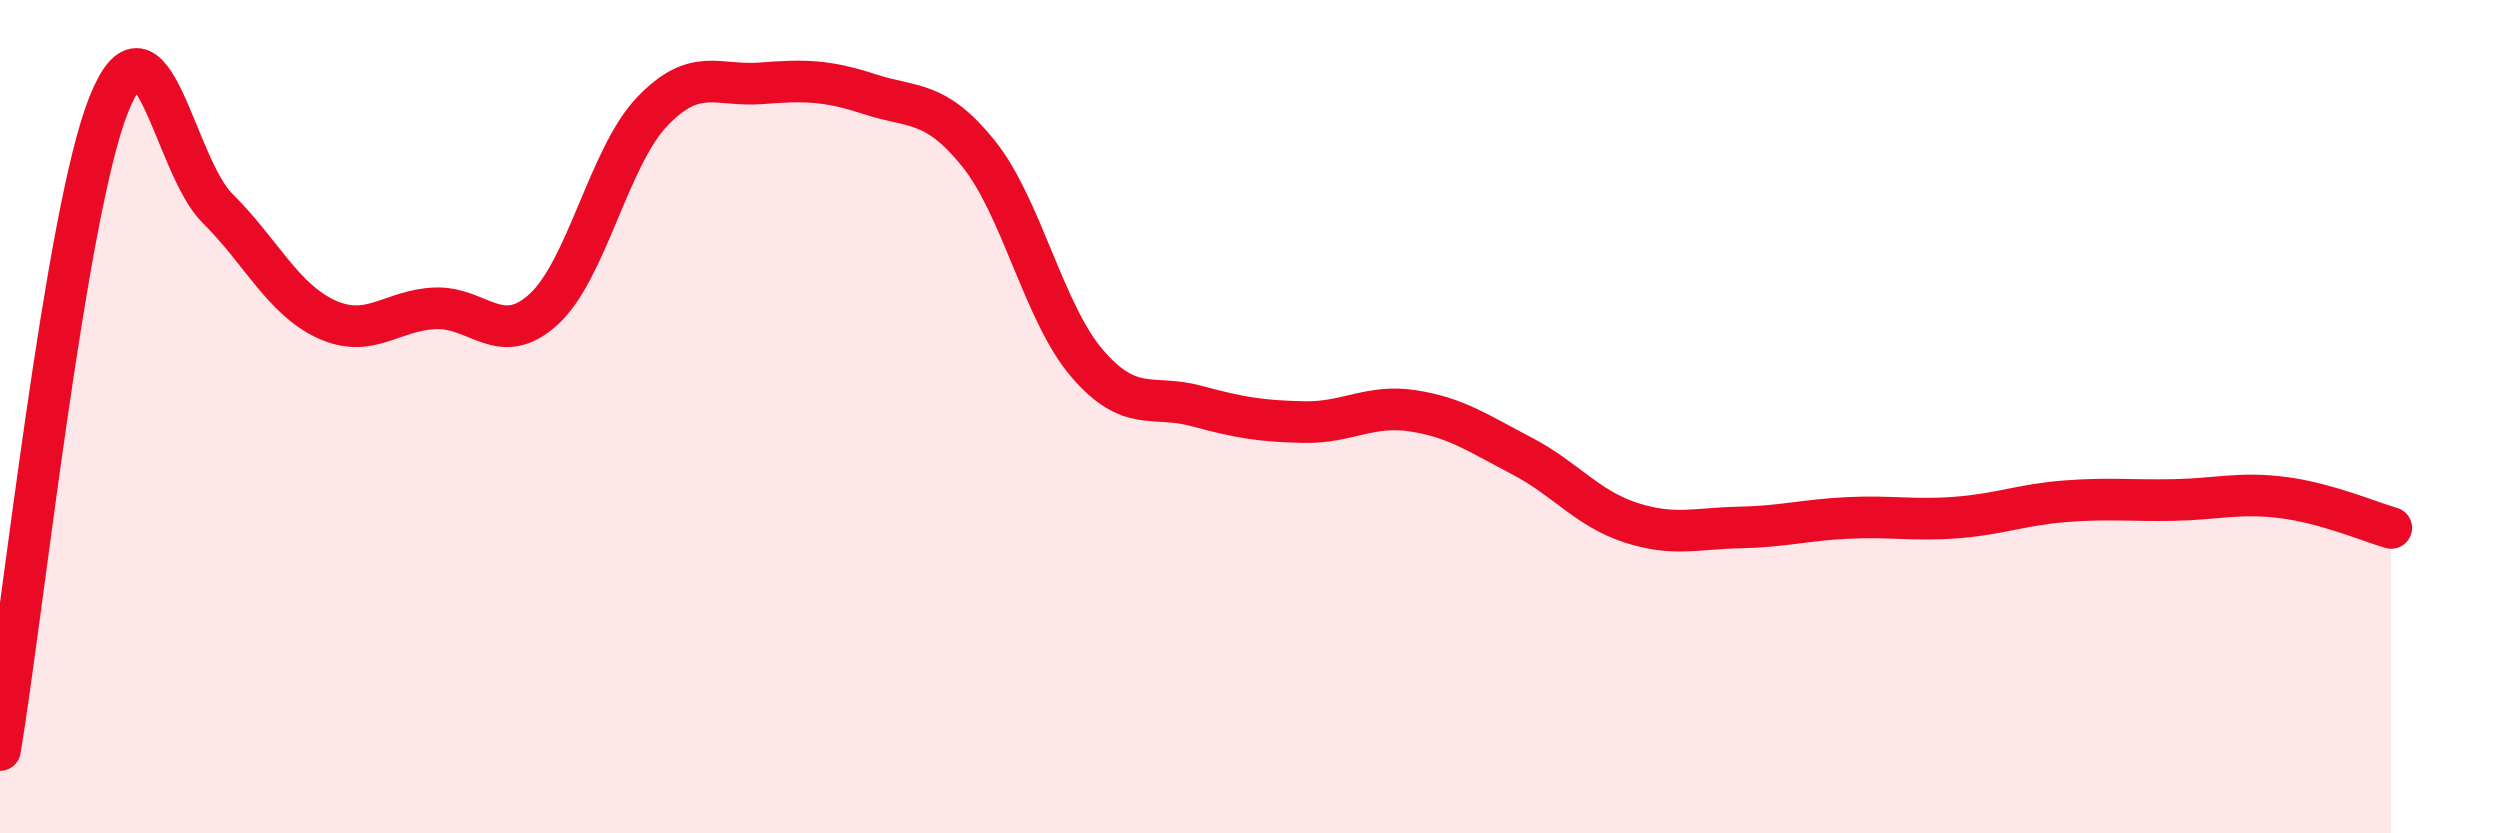 
    <svg width="60" height="20" viewBox="0 0 60 20" xmlns="http://www.w3.org/2000/svg">
      <path
        d="M 0,18 C 0.52,14.9 1.57,5.11 2.61,2.51 C 3.65,-0.09 4.18,3.97 5.22,5 C 6.26,6.03 6.79,7.18 7.83,7.66 C 8.87,8.14 9.39,7.45 10.43,7.4 C 11.47,7.35 12,8.37 13.04,7.43 C 14.08,6.49 14.61,3.77 15.65,2.68 C 16.69,1.59 17.22,2.08 18.26,2 C 19.3,1.92 19.83,1.92 20.87,2.26 C 21.91,2.6 22.44,2.39 23.48,3.68 C 24.52,4.97 25.05,7.51 26.09,8.72 C 27.13,9.93 27.66,9.46 28.7,9.74 C 29.74,10.02 30.26,10.11 31.3,10.13 C 32.34,10.15 32.87,9.7 33.91,9.86 C 34.95,10.02 35.48,10.4 36.52,10.94 C 37.56,11.48 38.09,12.2 39.13,12.54 C 40.17,12.88 40.7,12.68 41.74,12.66 C 42.78,12.64 43.31,12.48 44.35,12.43 C 45.39,12.38 45.92,12.5 46.96,12.42 C 48,12.34 48.53,12.11 49.57,12.03 C 50.61,11.95 51.13,12.02 52.17,12 C 53.21,11.98 53.74,11.81 54.78,11.94 C 55.82,12.07 56.87,12.52 57.39,12.67L57.39 20L0 20Z"
        fill="#EB0A25"
        opacity="0.1"
        stroke-linecap="round"
        stroke-linejoin="round"
      />
      <path
        d="M 0,18 C 0.52,14.9 1.57,5.11 2.61,2.51 C 3.65,-0.09 4.18,3.97 5.22,5 C 6.26,6.03 6.79,7.18 7.83,7.66 C 8.87,8.14 9.39,7.45 10.43,7.4 C 11.47,7.35 12,8.37 13.04,7.43 C 14.08,6.49 14.61,3.77 15.65,2.68 C 16.69,1.59 17.22,2.08 18.26,2 C 19.3,1.92 19.83,1.92 20.87,2.26 C 21.91,2.6 22.44,2.39 23.48,3.68 C 24.52,4.97 25.05,7.51 26.09,8.72 C 27.13,9.93 27.66,9.46 28.7,9.74 C 29.74,10.02 30.26,10.11 31.3,10.13 C 32.34,10.15 32.87,9.7 33.91,9.86 C 34.95,10.02 35.48,10.4 36.52,10.94 C 37.56,11.48 38.09,12.2 39.13,12.54 C 40.17,12.88 40.7,12.68 41.74,12.66 C 42.78,12.64 43.31,12.48 44.35,12.43 C 45.39,12.38 45.92,12.5 46.96,12.42 C 48,12.34 48.53,12.11 49.57,12.03 C 50.61,11.95 51.13,12.02 52.17,12 C 53.21,11.98 53.74,11.81 54.78,11.94 C 55.82,12.07 56.87,12.52 57.39,12.67"
        stroke="#EB0A25"
        stroke-width="1"
        fill="none"
        stroke-linecap="round"
        stroke-linejoin="round"
      />
    </svg>
  